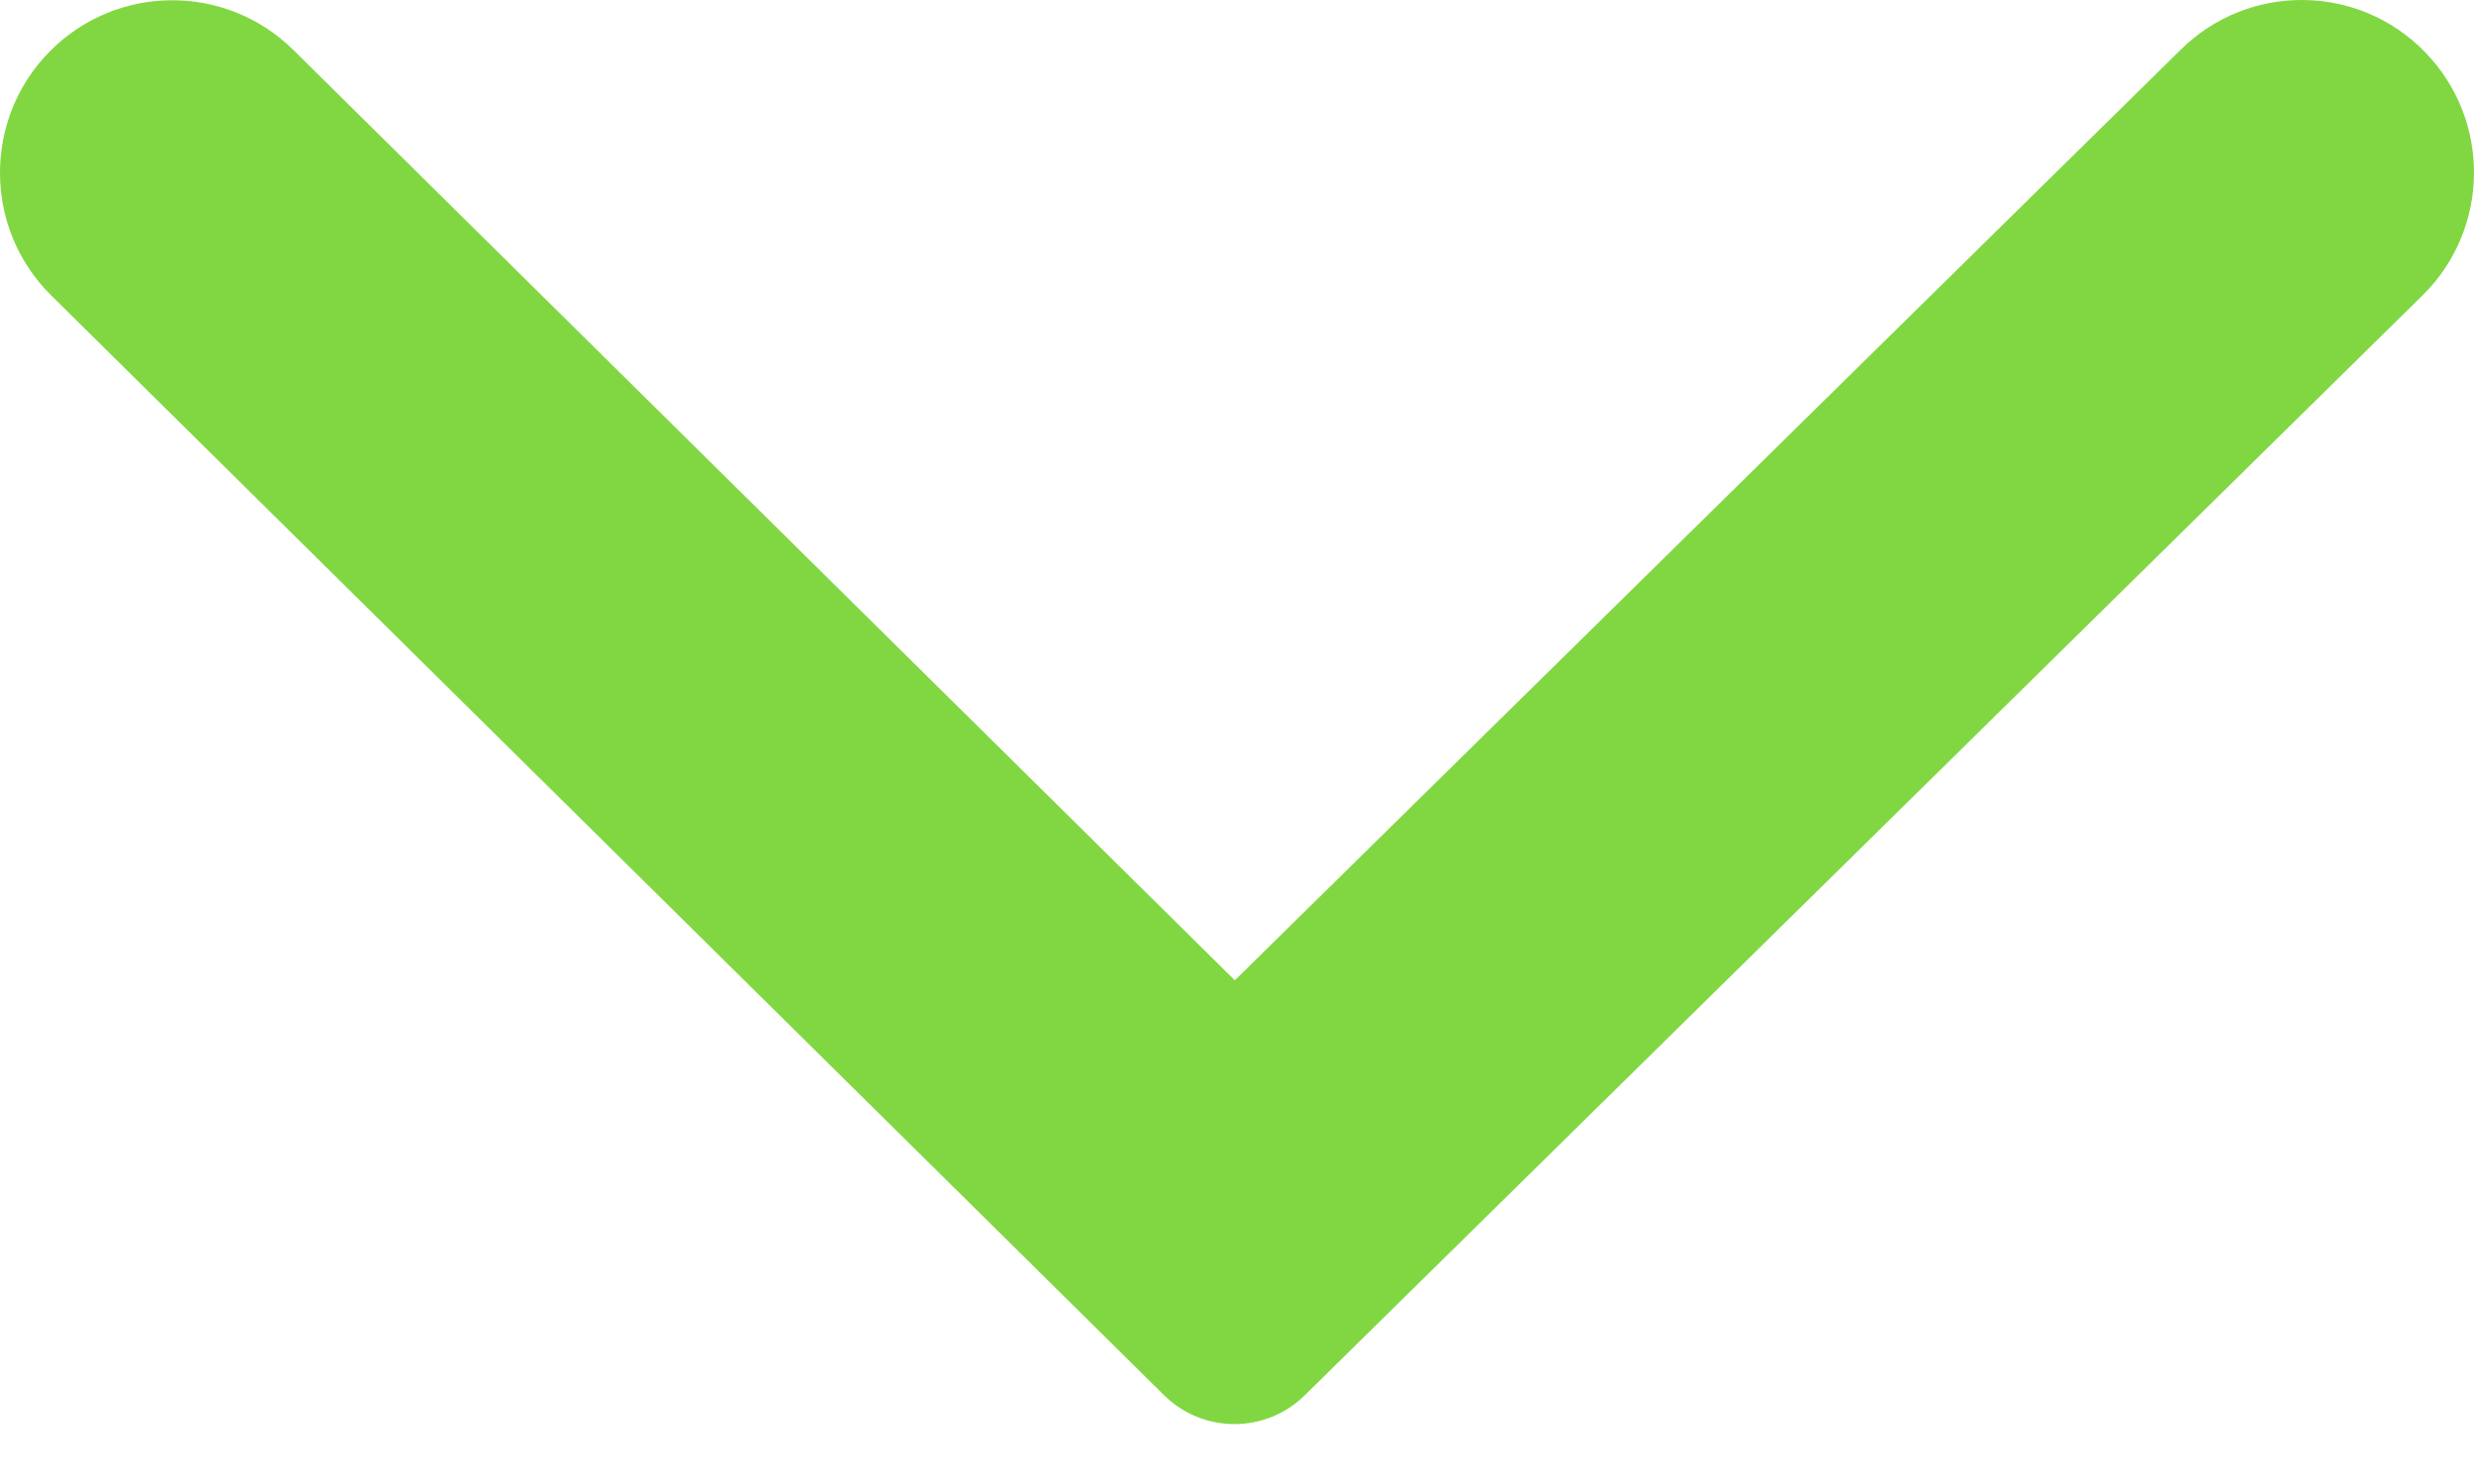 <svg width="40" height="24" viewBox="0 0 40 24" fill="none" xmlns="http://www.w3.org/2000/svg">
<path d="M35.262 0.8L19.965 15.854L4.743 0.808C3.648 -0.274 1.884 -0.262 0.803 0.833C-0.278 1.93 -0.266 3.696 0.828 4.778L18.821 22.564C19.451 23.186 20.463 23.187 21.095 22.566L39.167 4.778C40.264 3.698 40.279 1.932 39.2 0.834C38.123 -0.265 36.359 -0.28 35.262 0.8Z" fill="#81D742"/>
</svg>
